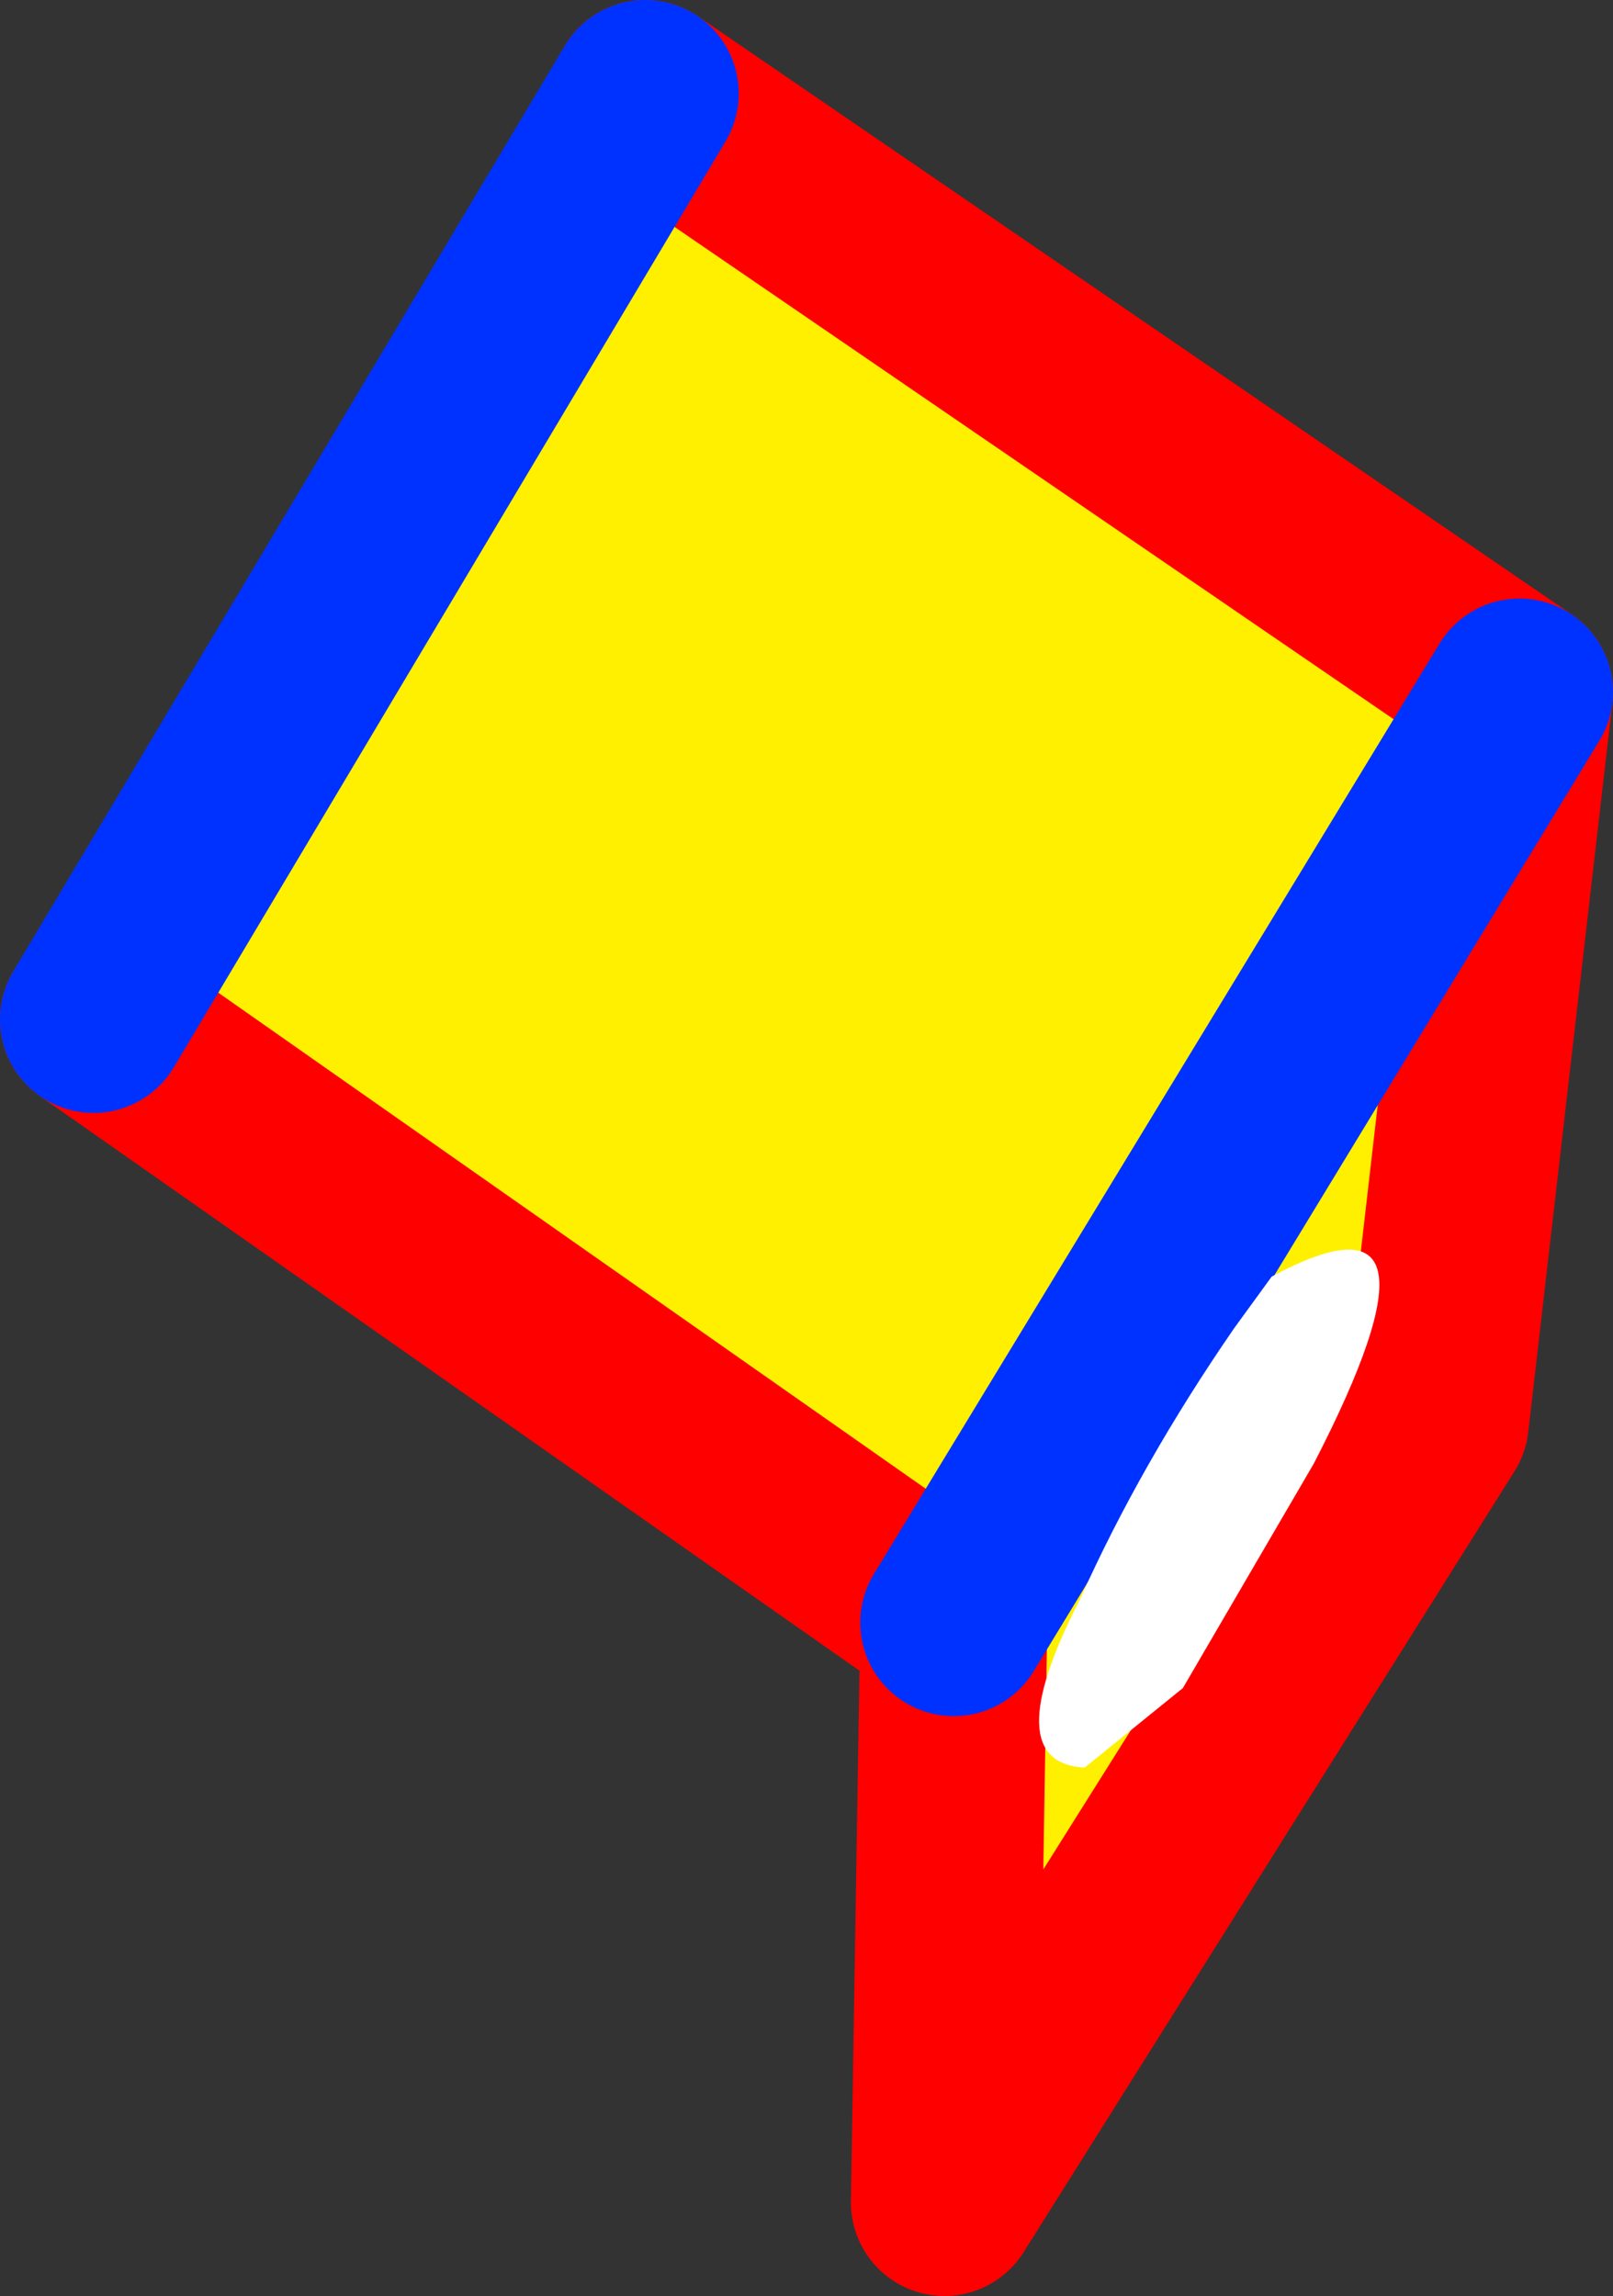 <?xml version="1.0" encoding="UTF-8" standalone="no"?>
<svg xmlns:xlink="http://www.w3.org/1999/xlink" height="24.55px" width="17.25px" xmlns="http://www.w3.org/2000/svg">
  <rect width="100%" height="100%" fill="#333333" stroke="none"/>
  <g transform="matrix(1.0, 0.0, 0.0, 1.0, -377.25, -277.0)">
    <path d="M378.25 287.9 L384.15 278.0 393.5 284.4 387.45 294.35 393.5 284.4 392.6 292.2 387.35 300.55 387.45 294.35 378.25 287.9" fill="#fff000" fill-rule="evenodd" stroke="none"/>
    <path d="M378.25 287.9 L387.45 294.35 387.35 300.55 392.6 292.2 393.5 284.4 384.15 278.0" fill="none" stroke="#ff0000" stroke-linecap="round" stroke-linejoin="round" stroke-width="2.0"/>
    <path d="M384.15 278.0 L378.25 287.9 M387.45 294.35 L393.5 284.4" fill="none" stroke="#0032ff" stroke-linecap="round" stroke-linejoin="round" stroke-width="2.0"/>
    <path d="M388.8 294.1 Q389.45 292.65 390.45 291.2 L390.85 290.65 Q392.9 289.55 391.3 292.65 L389.9 295.05 388.85 295.9 Q387.9 295.85 388.8 294.1" fill="#ffffff" fill-rule="evenodd" stroke="none"/>
  </g>
</svg>
